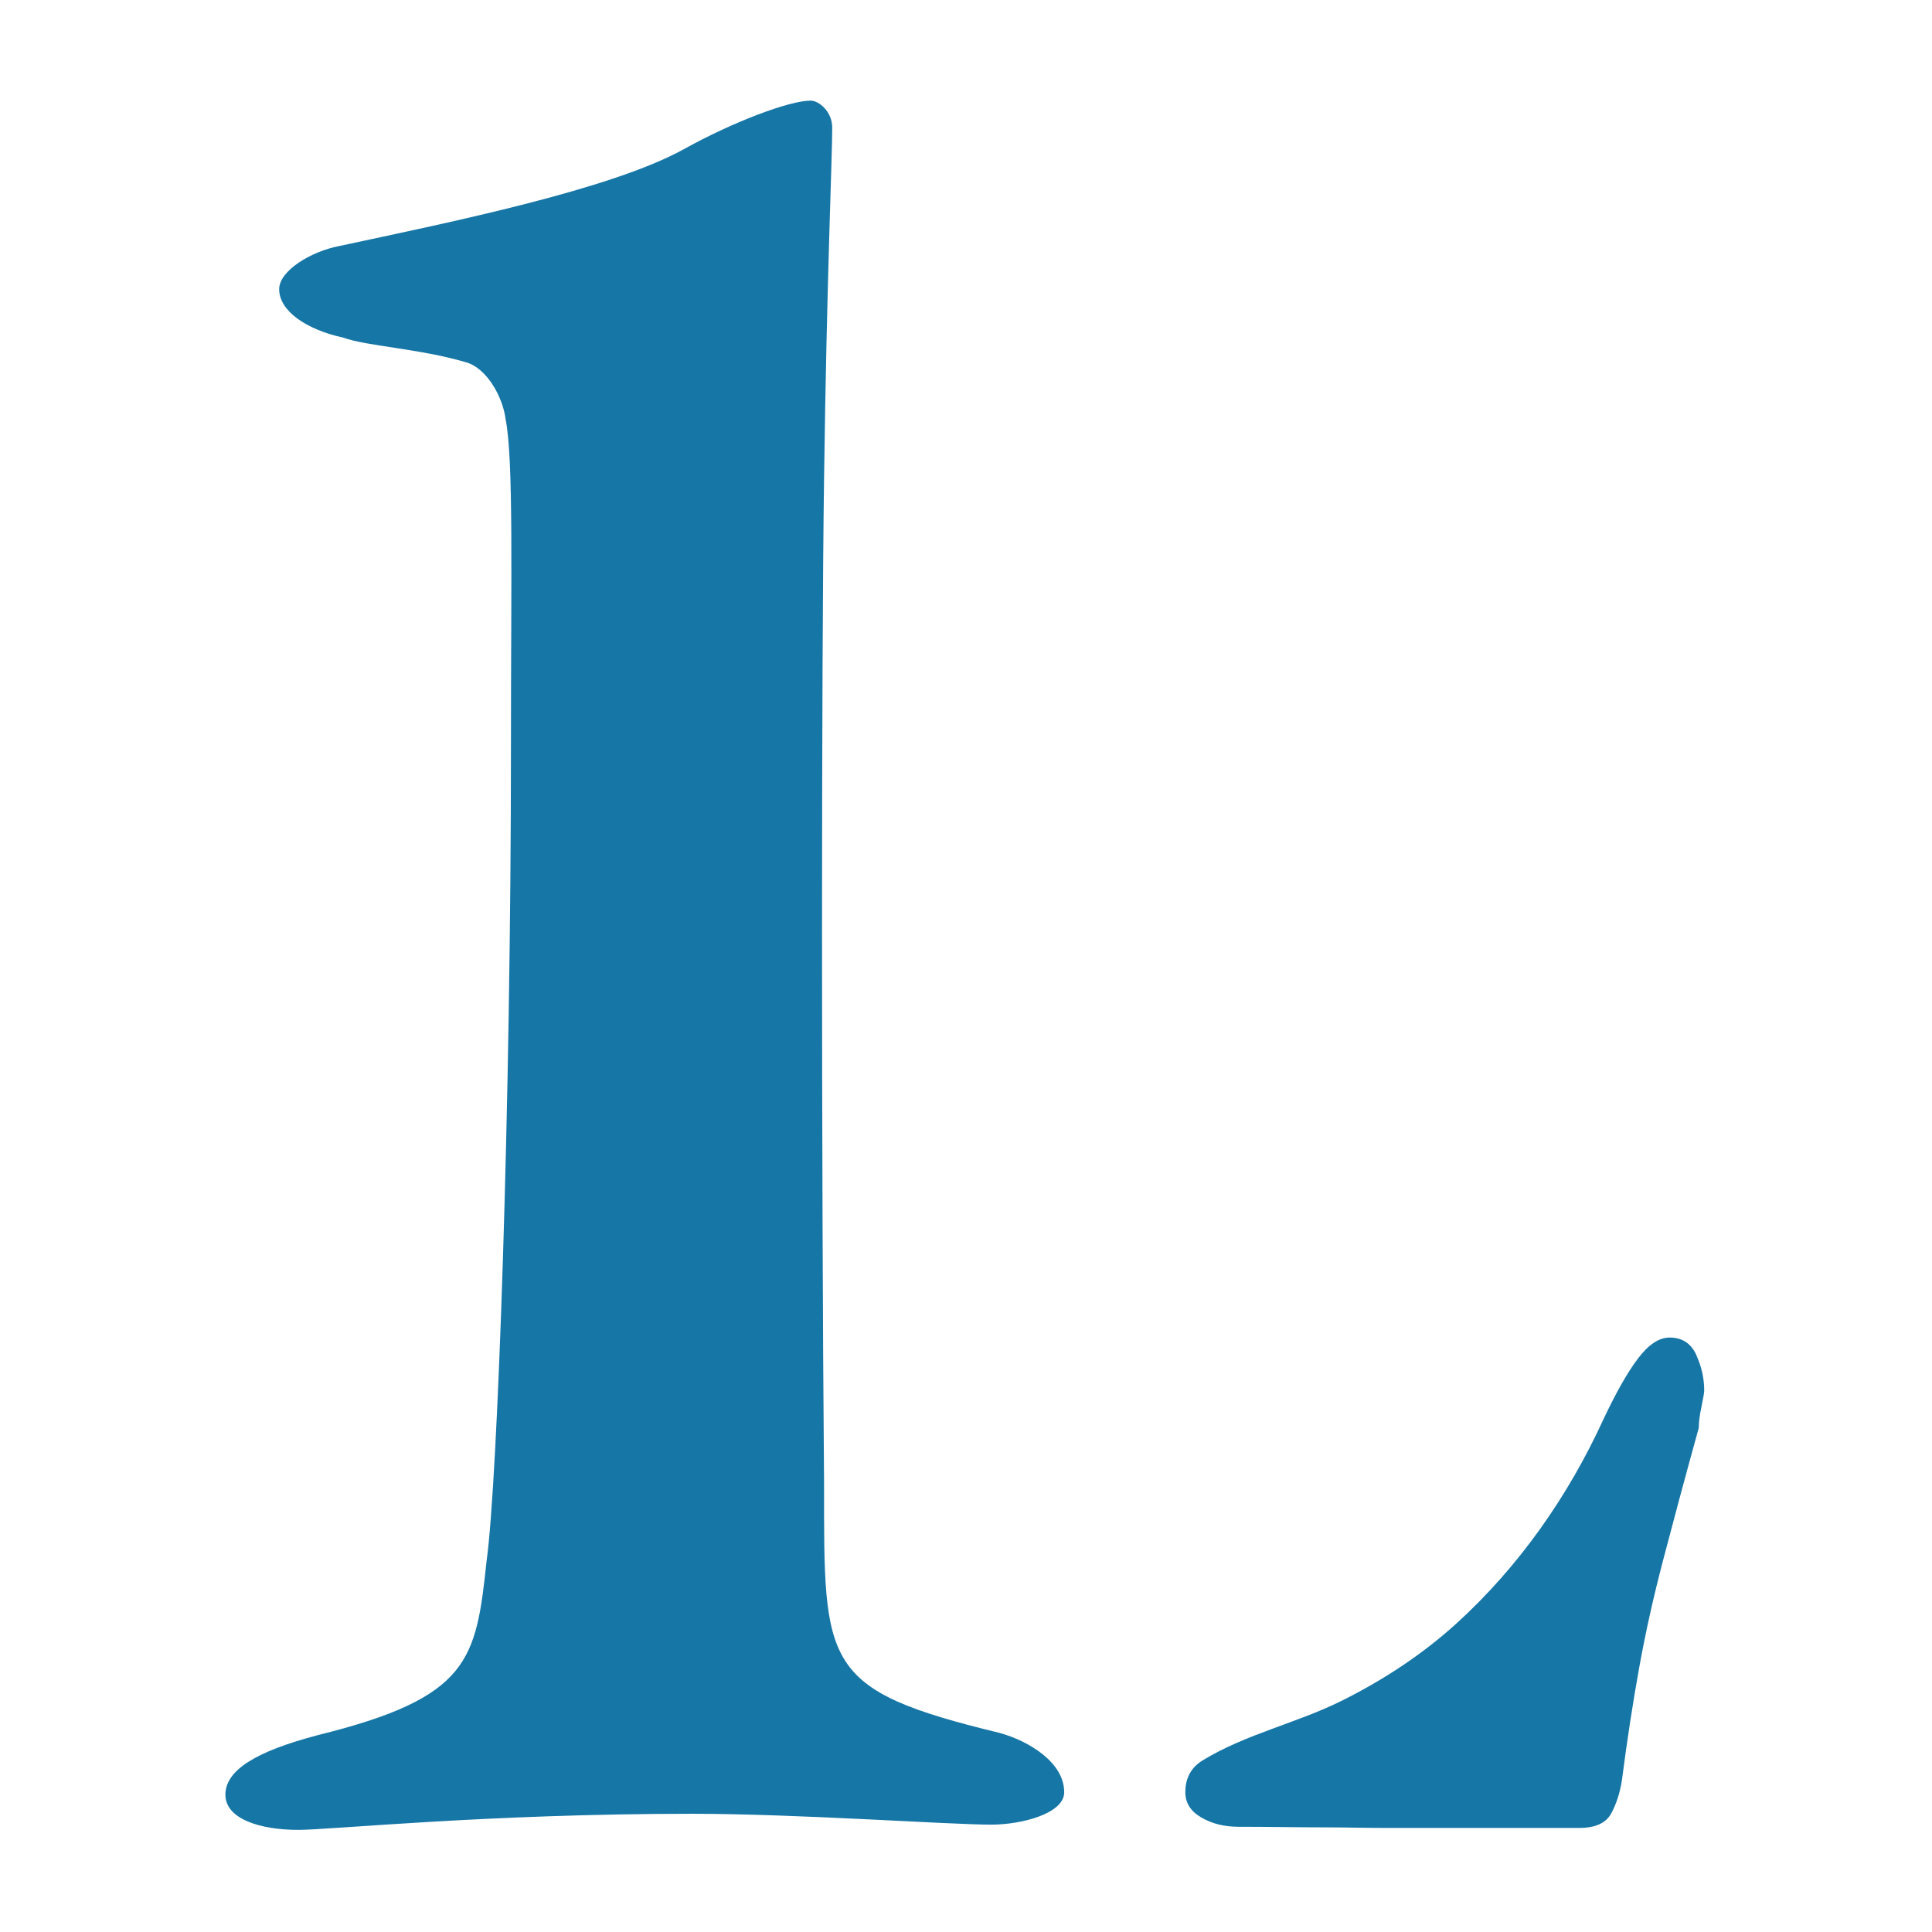 <svg width="480" height="480" viewBox="0 0 480 480" fill="none" xmlns="http://www.w3.org/2000/svg">
<path d="M78.716 431.148C116.913 421.747 118.264 412.393 120.916 387.612C123.617 368.182 126.945 275.516 126.945 185.068C126.945 142.881 127.62 114.05 125.595 104.021C124.919 98.67 120.916 91.293 115.563 89.943C104.181 86.617 90.773 85.942 85.42 83.916C76.015 81.892 69.359 77.215 69.359 71.863C69.359 67.187 77.414 62.462 84.118 61.16C112.283 55.133 151.783 47.082 169.917 37.053C181.974 30.352 196.057 25 201.411 25C203.436 25 206.764 27.7 206.764 31.702C206.764 39.078 205.414 69.212 204.738 118.775C204.063 165.686 204.063 289.16 204.738 368.905C204.738 413.791 204.063 419.818 248.289 430.521C255.668 432.546 264.398 437.898 264.398 445.275C264.398 450.626 253.691 453.326 246.312 453.326C235.605 453.326 198.035 450.626 171.943 450.626C121.013 450.626 82.14 454.628 74.086 454.628C64.681 454.628 56 451.928 56 445.901C56 439.875 63.379 435.198 78.764 431.148" fill="#1676A6"/>
<path d="M421.432 336.602C420.129 333.757 417.911 332.311 414.824 332.311C412.172 332.311 409.567 334.046 406.915 337.566C404.262 341.085 401.417 346.148 398.33 352.705C389.6 371.749 377.35 389.25 361.869 403.329C353.429 410.995 343.879 417.262 333.703 422.373C322.417 428.062 309.588 430.762 298.785 437.367C295.94 439.103 294.493 441.755 294.493 445.274C294.493 447.926 295.795 449.999 298.447 451.542C301.1 453.085 304.138 453.856 307.659 453.856C315.376 453.856 322.08 454.001 328.735 454.001C334.475 454.001 338.767 454.145 344.265 454.145H392.398C396.352 454.145 399.005 452.94 400.307 450.529C401.609 448.119 402.478 445.371 402.96 442.285C404.262 432.208 405.709 422.855 407.252 414.321C408.796 405.739 410.773 396.868 413.184 387.659C415.596 378.451 418.538 367.458 422.059 354.73C422.059 353.428 422.252 351.644 422.734 349.474C423.168 347.305 423.409 345.955 423.409 345.521C423.409 342.435 422.734 339.494 421.432 336.65V336.602Z" fill="#1676A6"/>
</svg>
